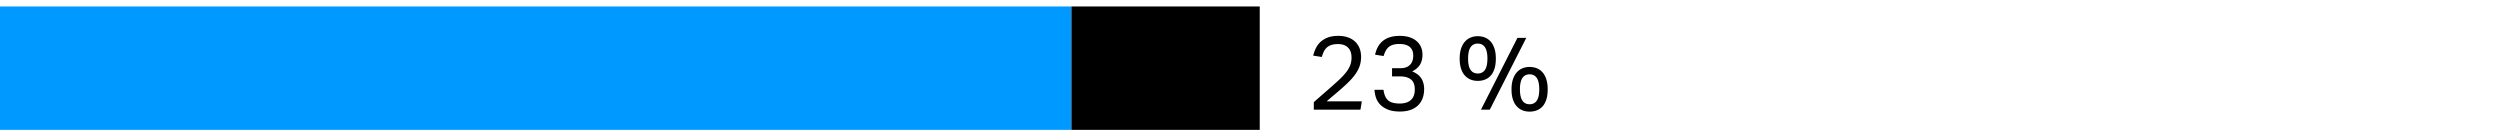 <svg xmlns="http://www.w3.org/2000/svg" width="385" height="21" viewBox="0 0 385 21"><path fill="#09F" d="M0 1h165v19H0z"/><path d="M165 1h29v19h-29zM202.327 15.734c.405-.363.842-.747 1.312-1.152.469-.405.944-.821 1.424-1.248.512-.448.96-.856 1.344-1.224.384-.368.704-.723.96-1.064.256-.341.448-.688.576-1.04.128-.352.192-.73.192-1.136 0-.672-.182-1.187-.544-1.544-.363-.357-.87-.536-1.52-.536-.395 0-.731.043-1.008.128a1.953 1.953 0 00-.704.376 1.97 1.97 0 00-.472.616 5.099 5.099 0 00-.328.864l-1.328-.208a6.03 6.03 0 01.4-1.12c.17-.363.405-.686.704-.969a3.448 3.448 0 011.12-.688c.448-.176.997-.264 1.648-.264.565 0 1.066.08 1.504.239.438.16.803.382 1.096.664.293.283.517.622.672 1.017s.232.832.232 1.312c0 .48-.066.928-.2 1.344-.134.416-.339.827-.616 1.232s-.629.821-1.056 1.248c-.427.427-.934.891-1.52 1.392-.31.268-.627.536-.952.809a33.74 33.74 0 00-.952.824h5.408l-.208 1.279h-7.184v-1.151zM213.062 13.83c.085.715.31 1.245.672 1.592.363.347.971.521 1.824.521.757 0 1.333-.185 1.728-.553.395-.367.592-.903.592-1.607 0-.726-.2-1.243-.6-1.552-.4-.31-.947-.465-1.64-.465h-1.264v-1.264h1.312c.608 0 1.085-.165 1.432-.496.347-.33.52-.815.52-1.456 0-.576-.179-1.016-.536-1.319-.357-.305-.888-.456-1.592-.456-.726 0-1.267.149-1.624.447-.357.299-.627.769-.808 1.408l-1.312-.208a4.39 4.39 0 01.368-1.08c.17-.347.402-.656.696-.928a3.185 3.185 0 011.112-.648c.448-.159.987-.239 1.616-.239.597 0 1.115.074 1.552.224.437.149.8.354 1.088.616s.504.565.648.912.216.717.216 1.111c0 .63-.128 1.152-.384 1.568-.256.416-.656.763-1.2 1.04.64.256 1.106.613 1.4 1.072.293.458.44 1.008.44 1.647 0 .502-.075.963-.224 1.384a2.902 2.902 0 01-.688 1.097c-.31.31-.699.549-1.168.72-.47.171-1.019.256-1.648.256-.758 0-1.384-.104-1.88-.312-.496-.208-.894-.473-1.192-.792a2.763 2.763 0 01-.632-1.072 4.801 4.801 0 01-.216-1.168h1.392zM227.575 12.454c-.406 0-.776-.069-1.112-.208s-.629-.347-.88-.624-.445-.632-.584-1.064c-.139-.432-.208-.946-.208-1.544 0-.586.072-1.096.216-1.527.144-.433.341-.79.592-1.072.25-.282.544-.493.88-.632s.701-.208 1.096-.208c.405 0 .778.069 1.12.208s.635.35.88.632c.245.282.437.64.576 1.072.139.432.208.941.208 1.527 0 .598-.067 1.112-.2 1.544-.134.433-.323.787-.568 1.064s-.539.485-.88.624-.721.208-1.136.208zm0-1.136c.48 0 .848-.185 1.104-.553.256-.367.384-.951.384-1.752 0-.789-.128-1.37-.384-1.744-.256-.373-.624-.56-1.104-.56-.48 0-.848.187-1.104.56-.256.374-.384.955-.384 1.744 0 .801.128 1.385.384 1.752.256.369.623.553 1.104.553zm1.856 5.568h-1.36l5.616-11.056h1.36l-5.616 11.056zm6.128.304c-.406 0-.776-.07-1.112-.208-.336-.139-.629-.347-.88-.624s-.445-.633-.584-1.064-.208-.946-.208-1.544c0-.587.072-1.096.216-1.528.144-.432.341-.789.592-1.071.25-.283.544-.494.88-.633a2.856 2.856 0 011.096-.208c.405 0 .778.07 1.12.208.341.139.634.35.88.633.245.282.437.64.576 1.071.139.433.208.941.208 1.528 0 .598-.066 1.112-.2 1.544-.134.432-.323.787-.568 1.064a2.347 2.347 0 01-.88.624c-.342.138-.72.208-1.136.208zm0-1.136c.48 0 .848-.184 1.104-.552.256-.368.384-.952.384-1.752 0-.789-.128-1.37-.384-1.744-.256-.373-.624-.56-1.104-.56s-.848.187-1.104.56c-.256.374-.384.955-.384 1.744 0 .8.128 1.384.384 1.752.255.368.624.552 1.104.552z"/></svg>